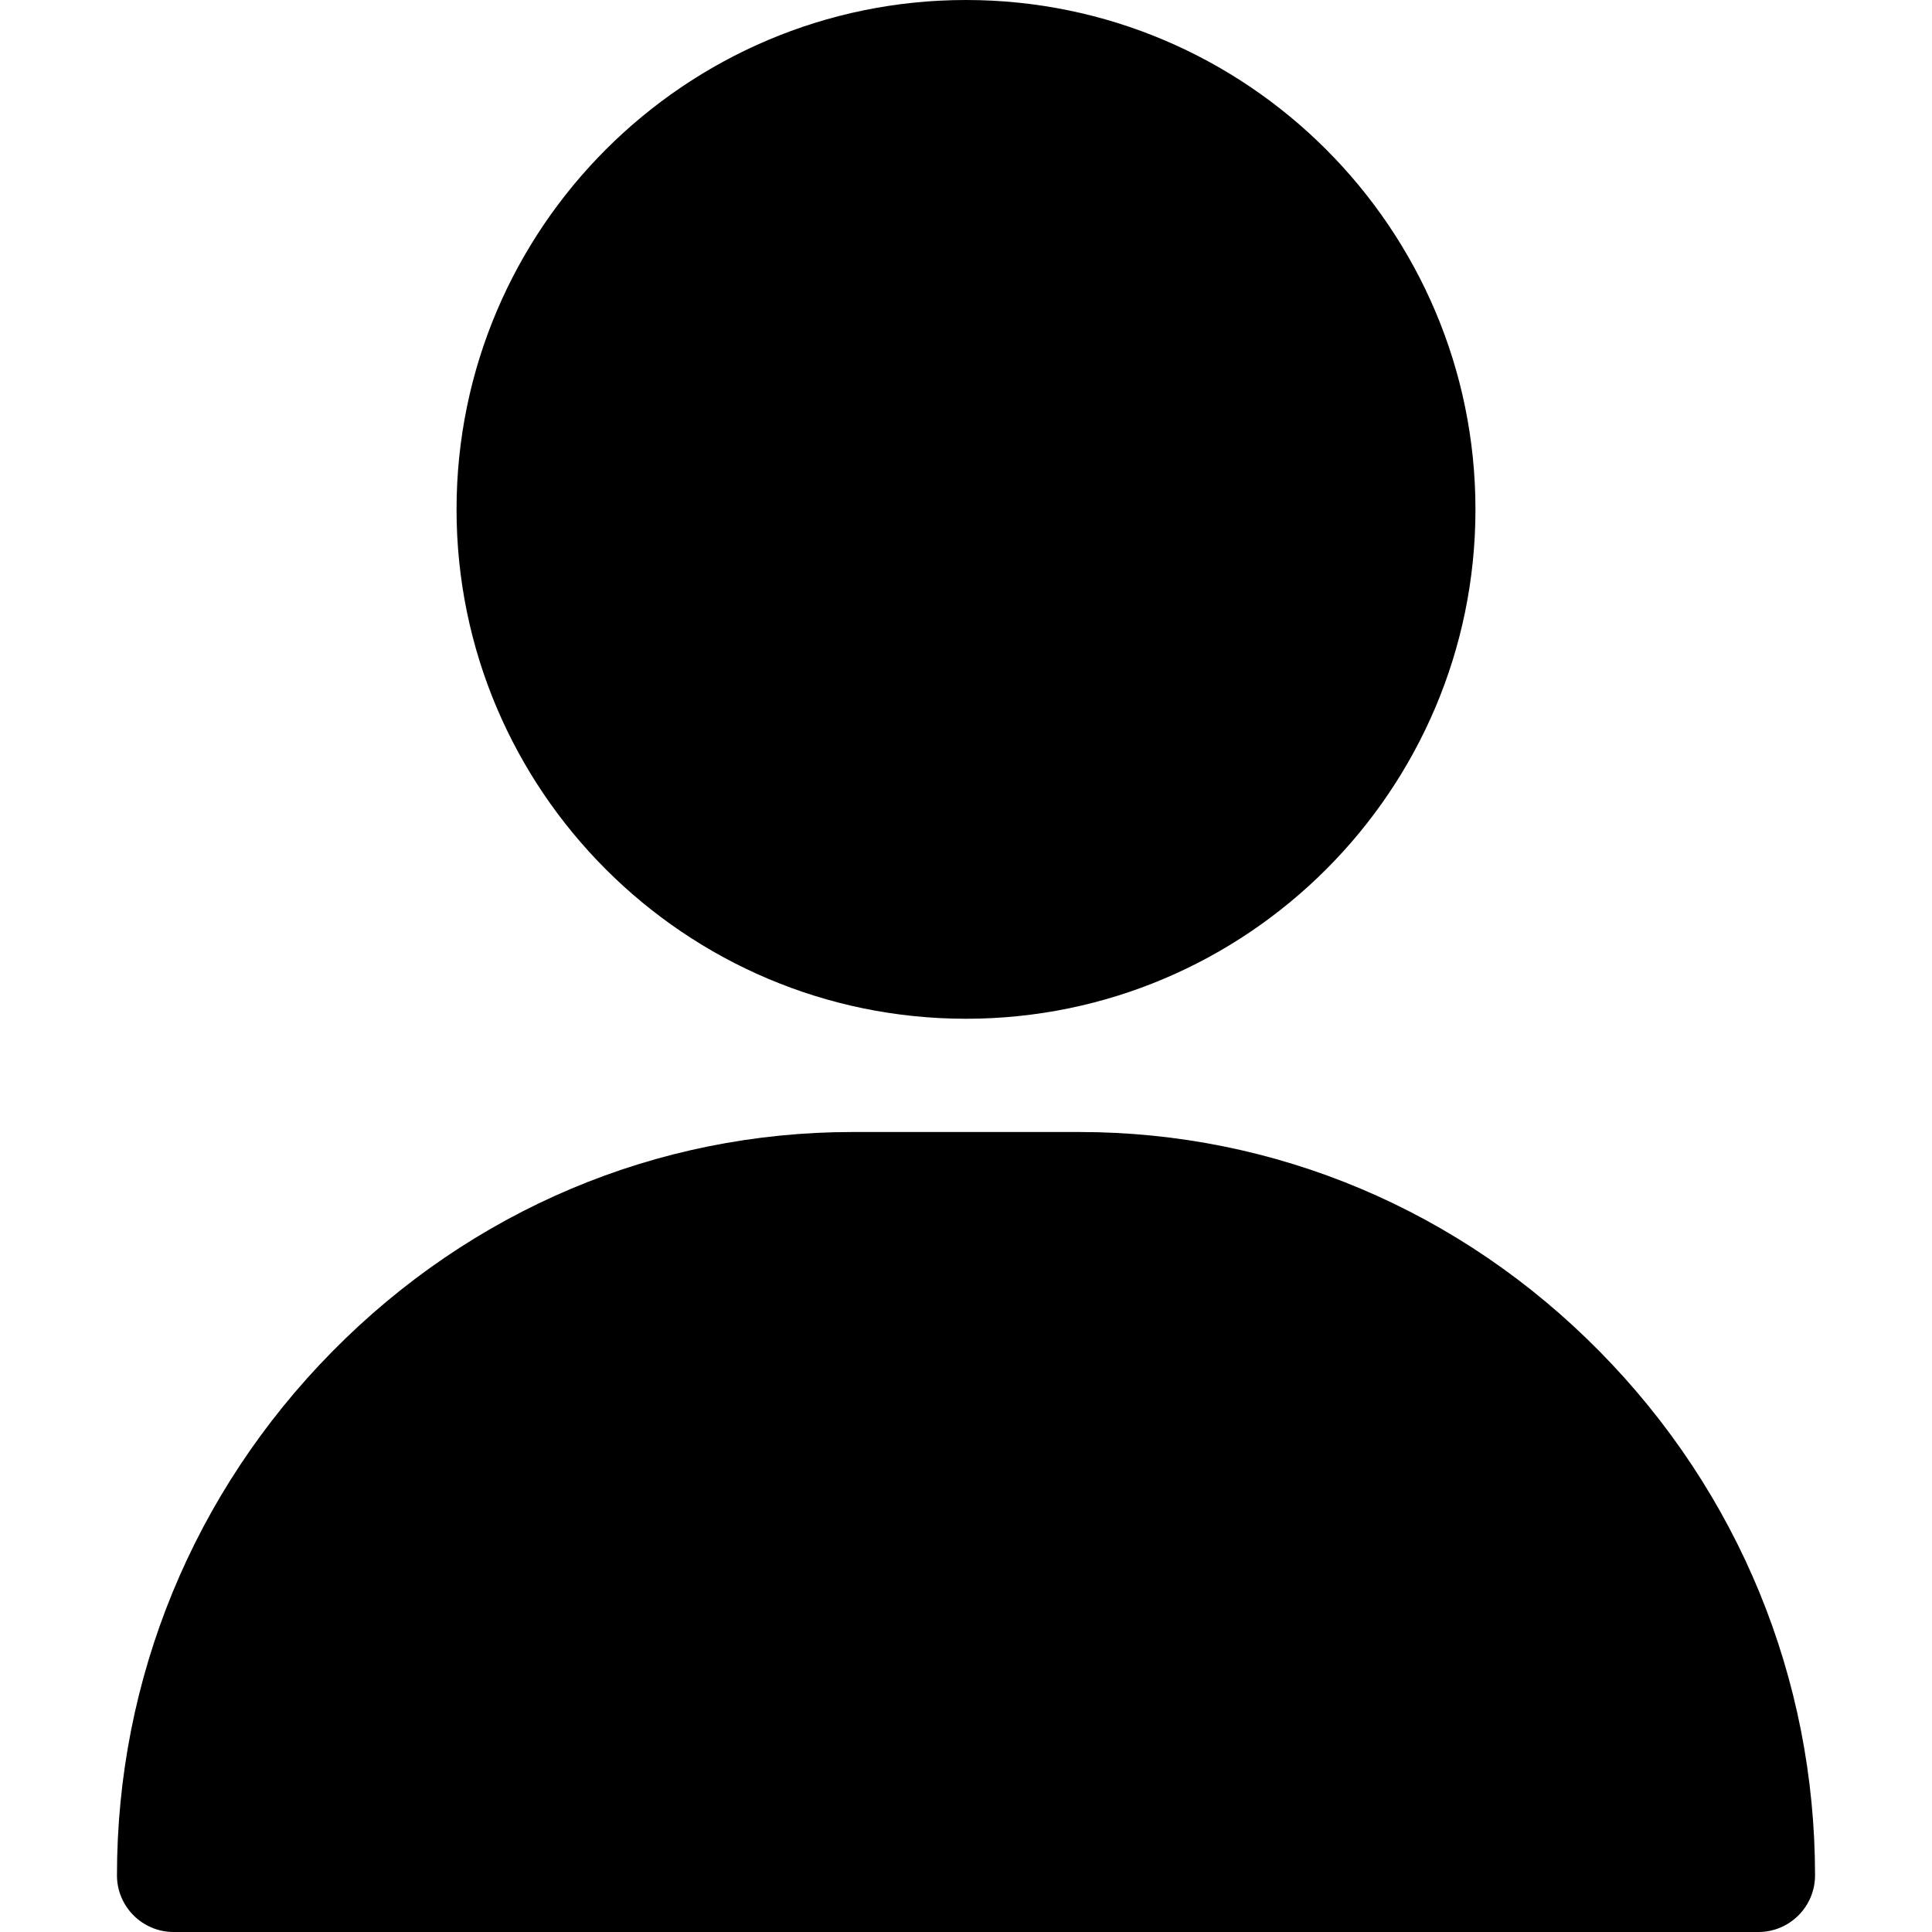 <svg width="13" height="13" viewBox="0 0 13 13" fill="none" xmlns="http://www.w3.org/2000/svg">
<g id="user 1" clip-path="url(#clip0_518_30624)">
<g id="Group">
<g id="Group_2">
<path id="Vector" d="M6.5 0C4.61 0 3.072 1.538 3.072 3.428C3.072 5.318 4.61 6.855 6.5 6.855C8.39 6.855 9.928 5.318 9.928 3.428C9.928 1.538 8.39 0 6.5 0Z" fill="black"/>
</g>
</g>
<g id="Group_3">
<g id="Group_4">
<path id="Vector_2" d="M10.765 9.095C9.826 8.142 8.582 7.617 7.262 7.617H5.738C4.418 7.617 3.174 8.142 2.235 9.095C1.301 10.043 0.787 11.295 0.787 12.619C0.787 12.829 0.958 13 1.168 13H11.832C12.042 13 12.213 12.829 12.213 12.619C12.213 11.295 11.699 10.043 10.765 9.095Z" fill="black"/>
</g>
</g>
</g>
<defs>
<clipPath id="clip0_518_30624">
<rect width="13" height="13" fill="black"/>
</clipPath>
</defs>
</svg>
